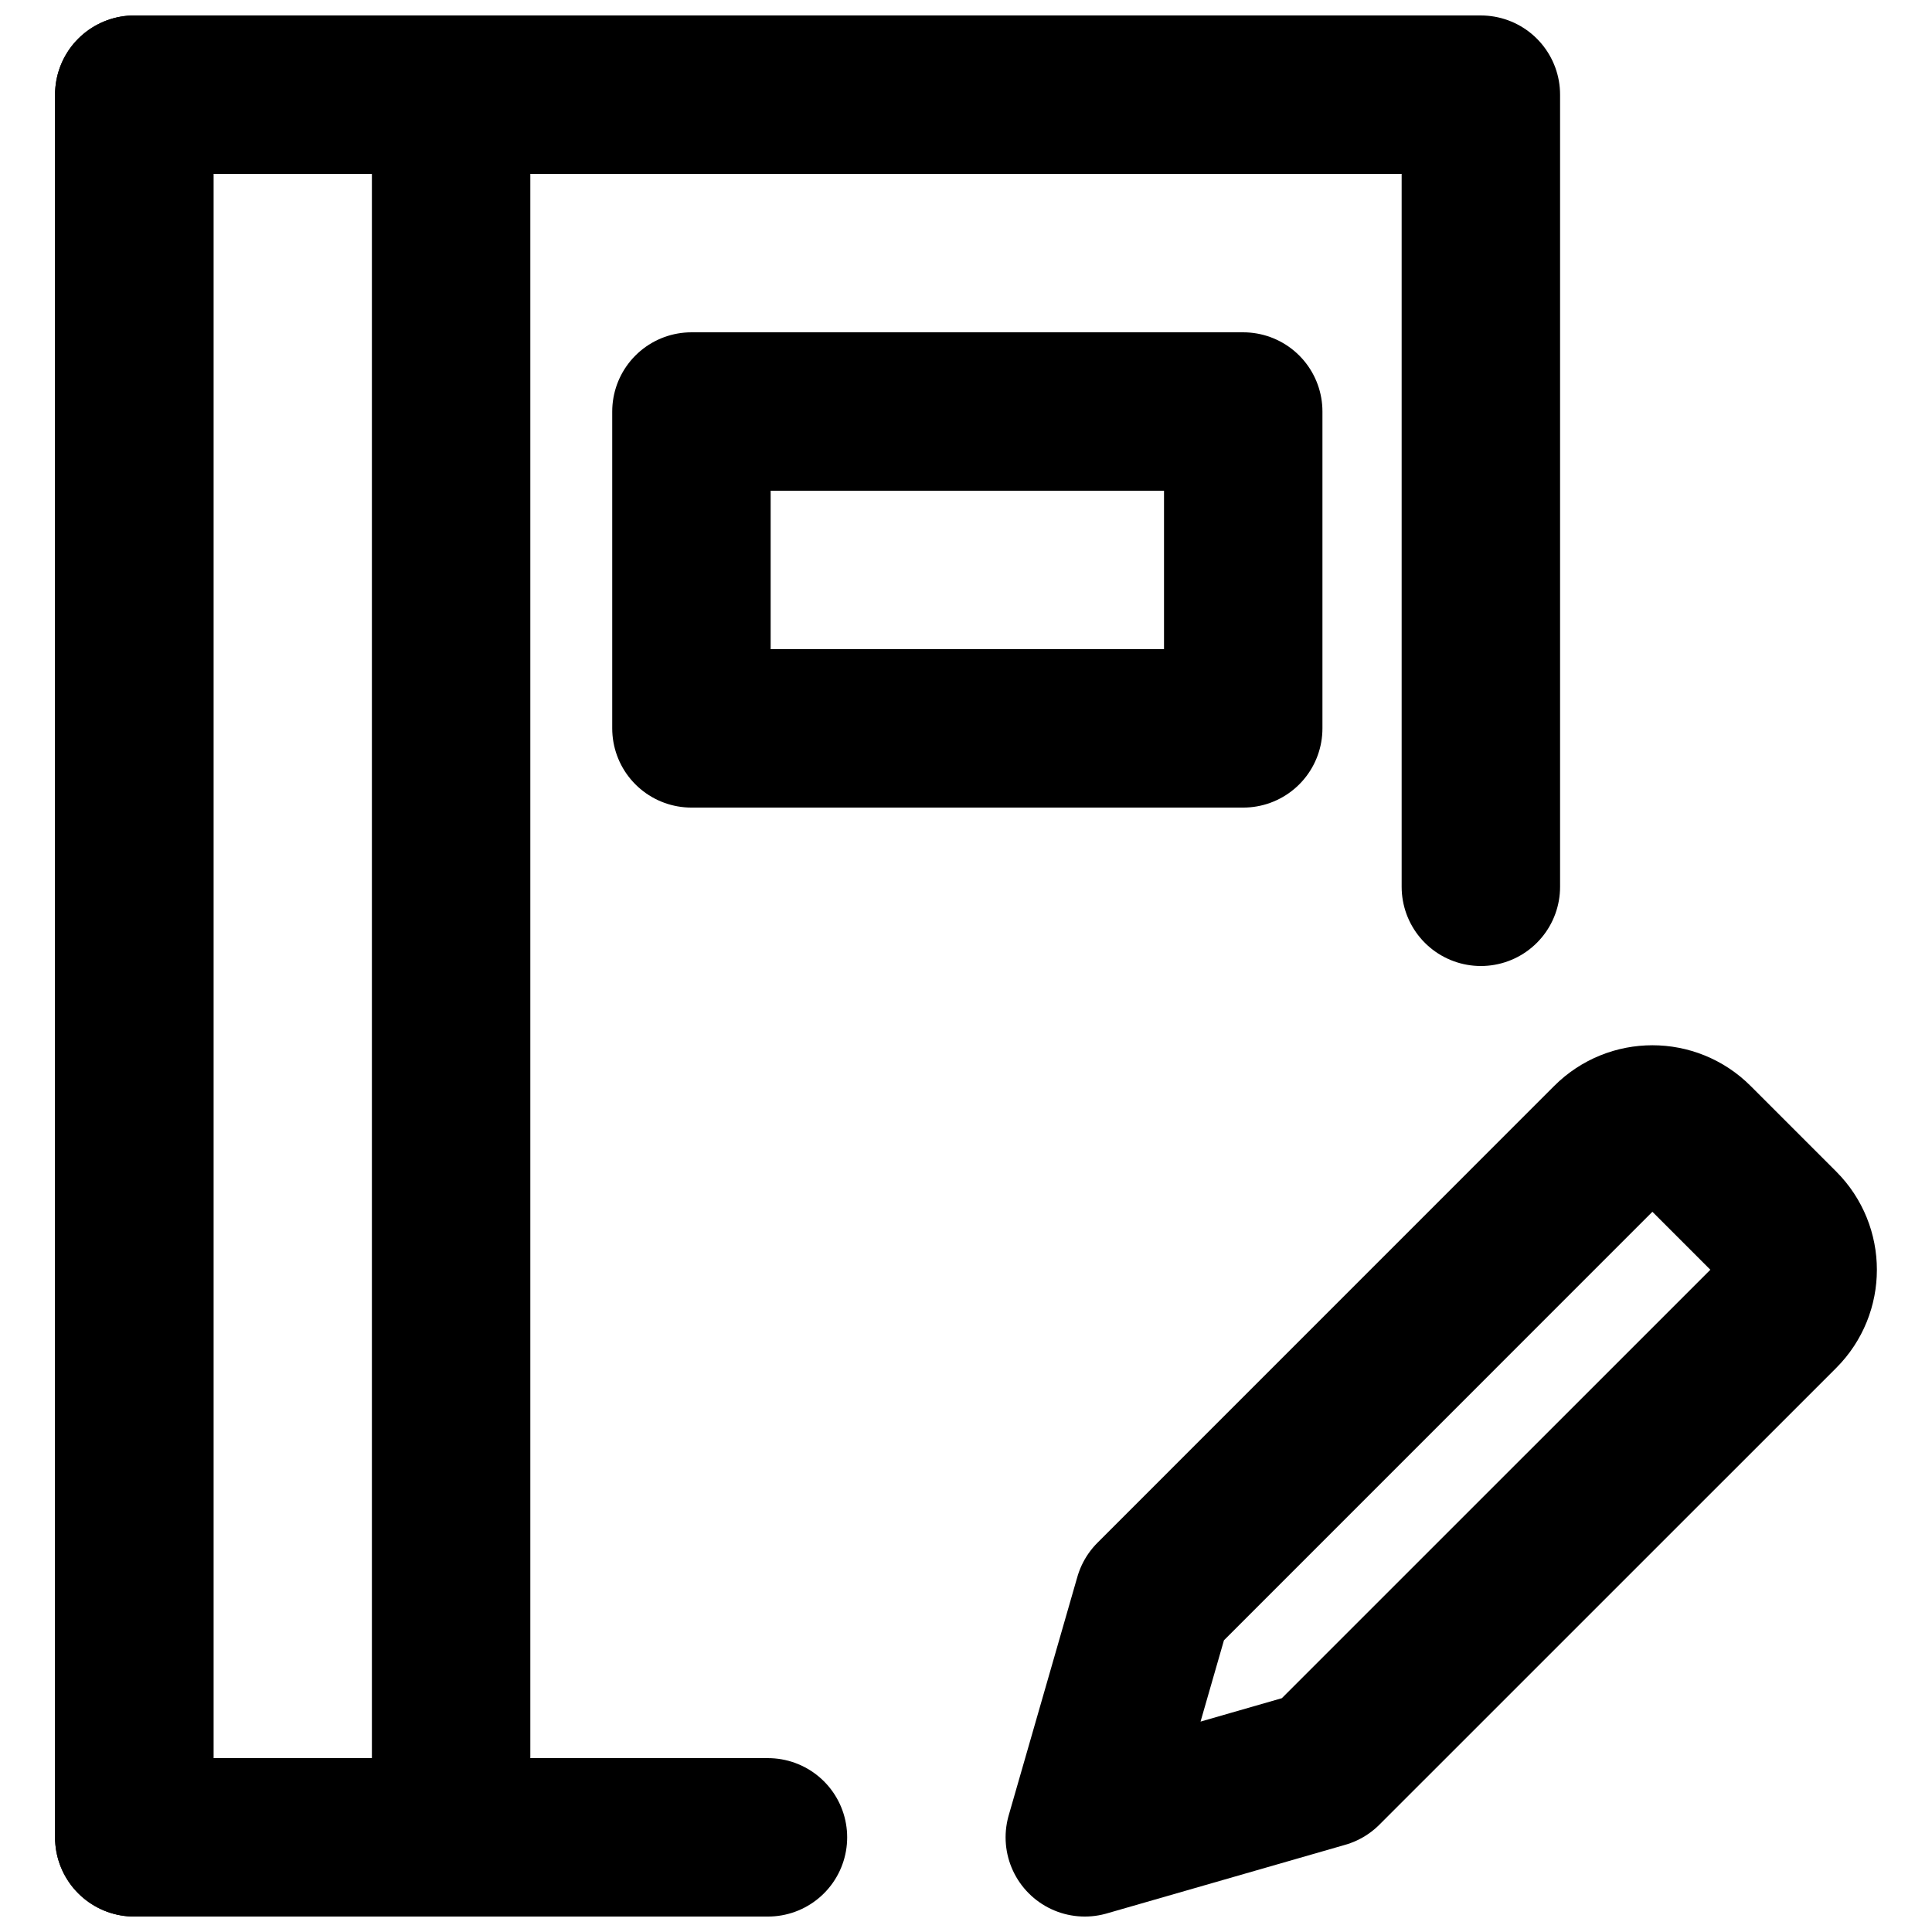 <?xml version="1.0" encoding="UTF-8"?>
<!-- Uploaded to: SVG Repo, www.svgrepo.com, Generator: SVG Repo Mixer Tools -->
<svg width="800px" height="800px" version="1.1" viewBox="144 144 512 512" xmlns="http://www.w3.org/2000/svg">
 <defs>
  <clipPath id="c">
   <path d="m410 420h232v231.9h-232z"/>
  </clipPath>
  <clipPath id="b">
   <path d="m158 148.09h127v503.81h-127z"/>
  </clipPath>
  <clipPath id="a">
   <path d="m158 148.09h400v503.81h-400z"/>
  </clipPath>
 </defs>
 <g clip-path="url(#c)">
  <path transform="matrix(20.992 0 0 20.992 179.58 169.09)" d="m20.779 14.302-1.081-1.081c-0.294-0.294-0.771-0.294-1.065 0l-5.766 5.767-0.867 3.012 3.012-0.867 5.767-5.766c0.294-0.294 0.294-0.771 0-1.065z" fill="none" stroke="#000000" stroke-linejoin="round" stroke-width="2"/>
 </g>
 <g clip-path="url(#b)">
  <path transform="matrix(20.992 0 0 20.992 179.58 169.09)" d="m8.8611e-6 22h4v-22h-4zm0 0" fill="none" stroke="#000000" stroke-linecap="round" stroke-linejoin="round" stroke-width="2"/>
 </g>
 <path transform="matrix(20.992 0 0 20.992 179.58 169.09)" d="m7.034 8h6.966v-4h-6.966zm0 0" fill="none" stroke="#000000" stroke-linecap="round" stroke-linejoin="round" stroke-width="2"/>
 <g clip-path="url(#a)">
  <path transform="matrix(20.992 0 0 20.992 179.58 169.09)" d="m17 10v-10h-17v22h8" fill="none" stroke="#000000" stroke-linecap="round" stroke-linejoin="round" stroke-width="2"/>
 </g>
</svg>
